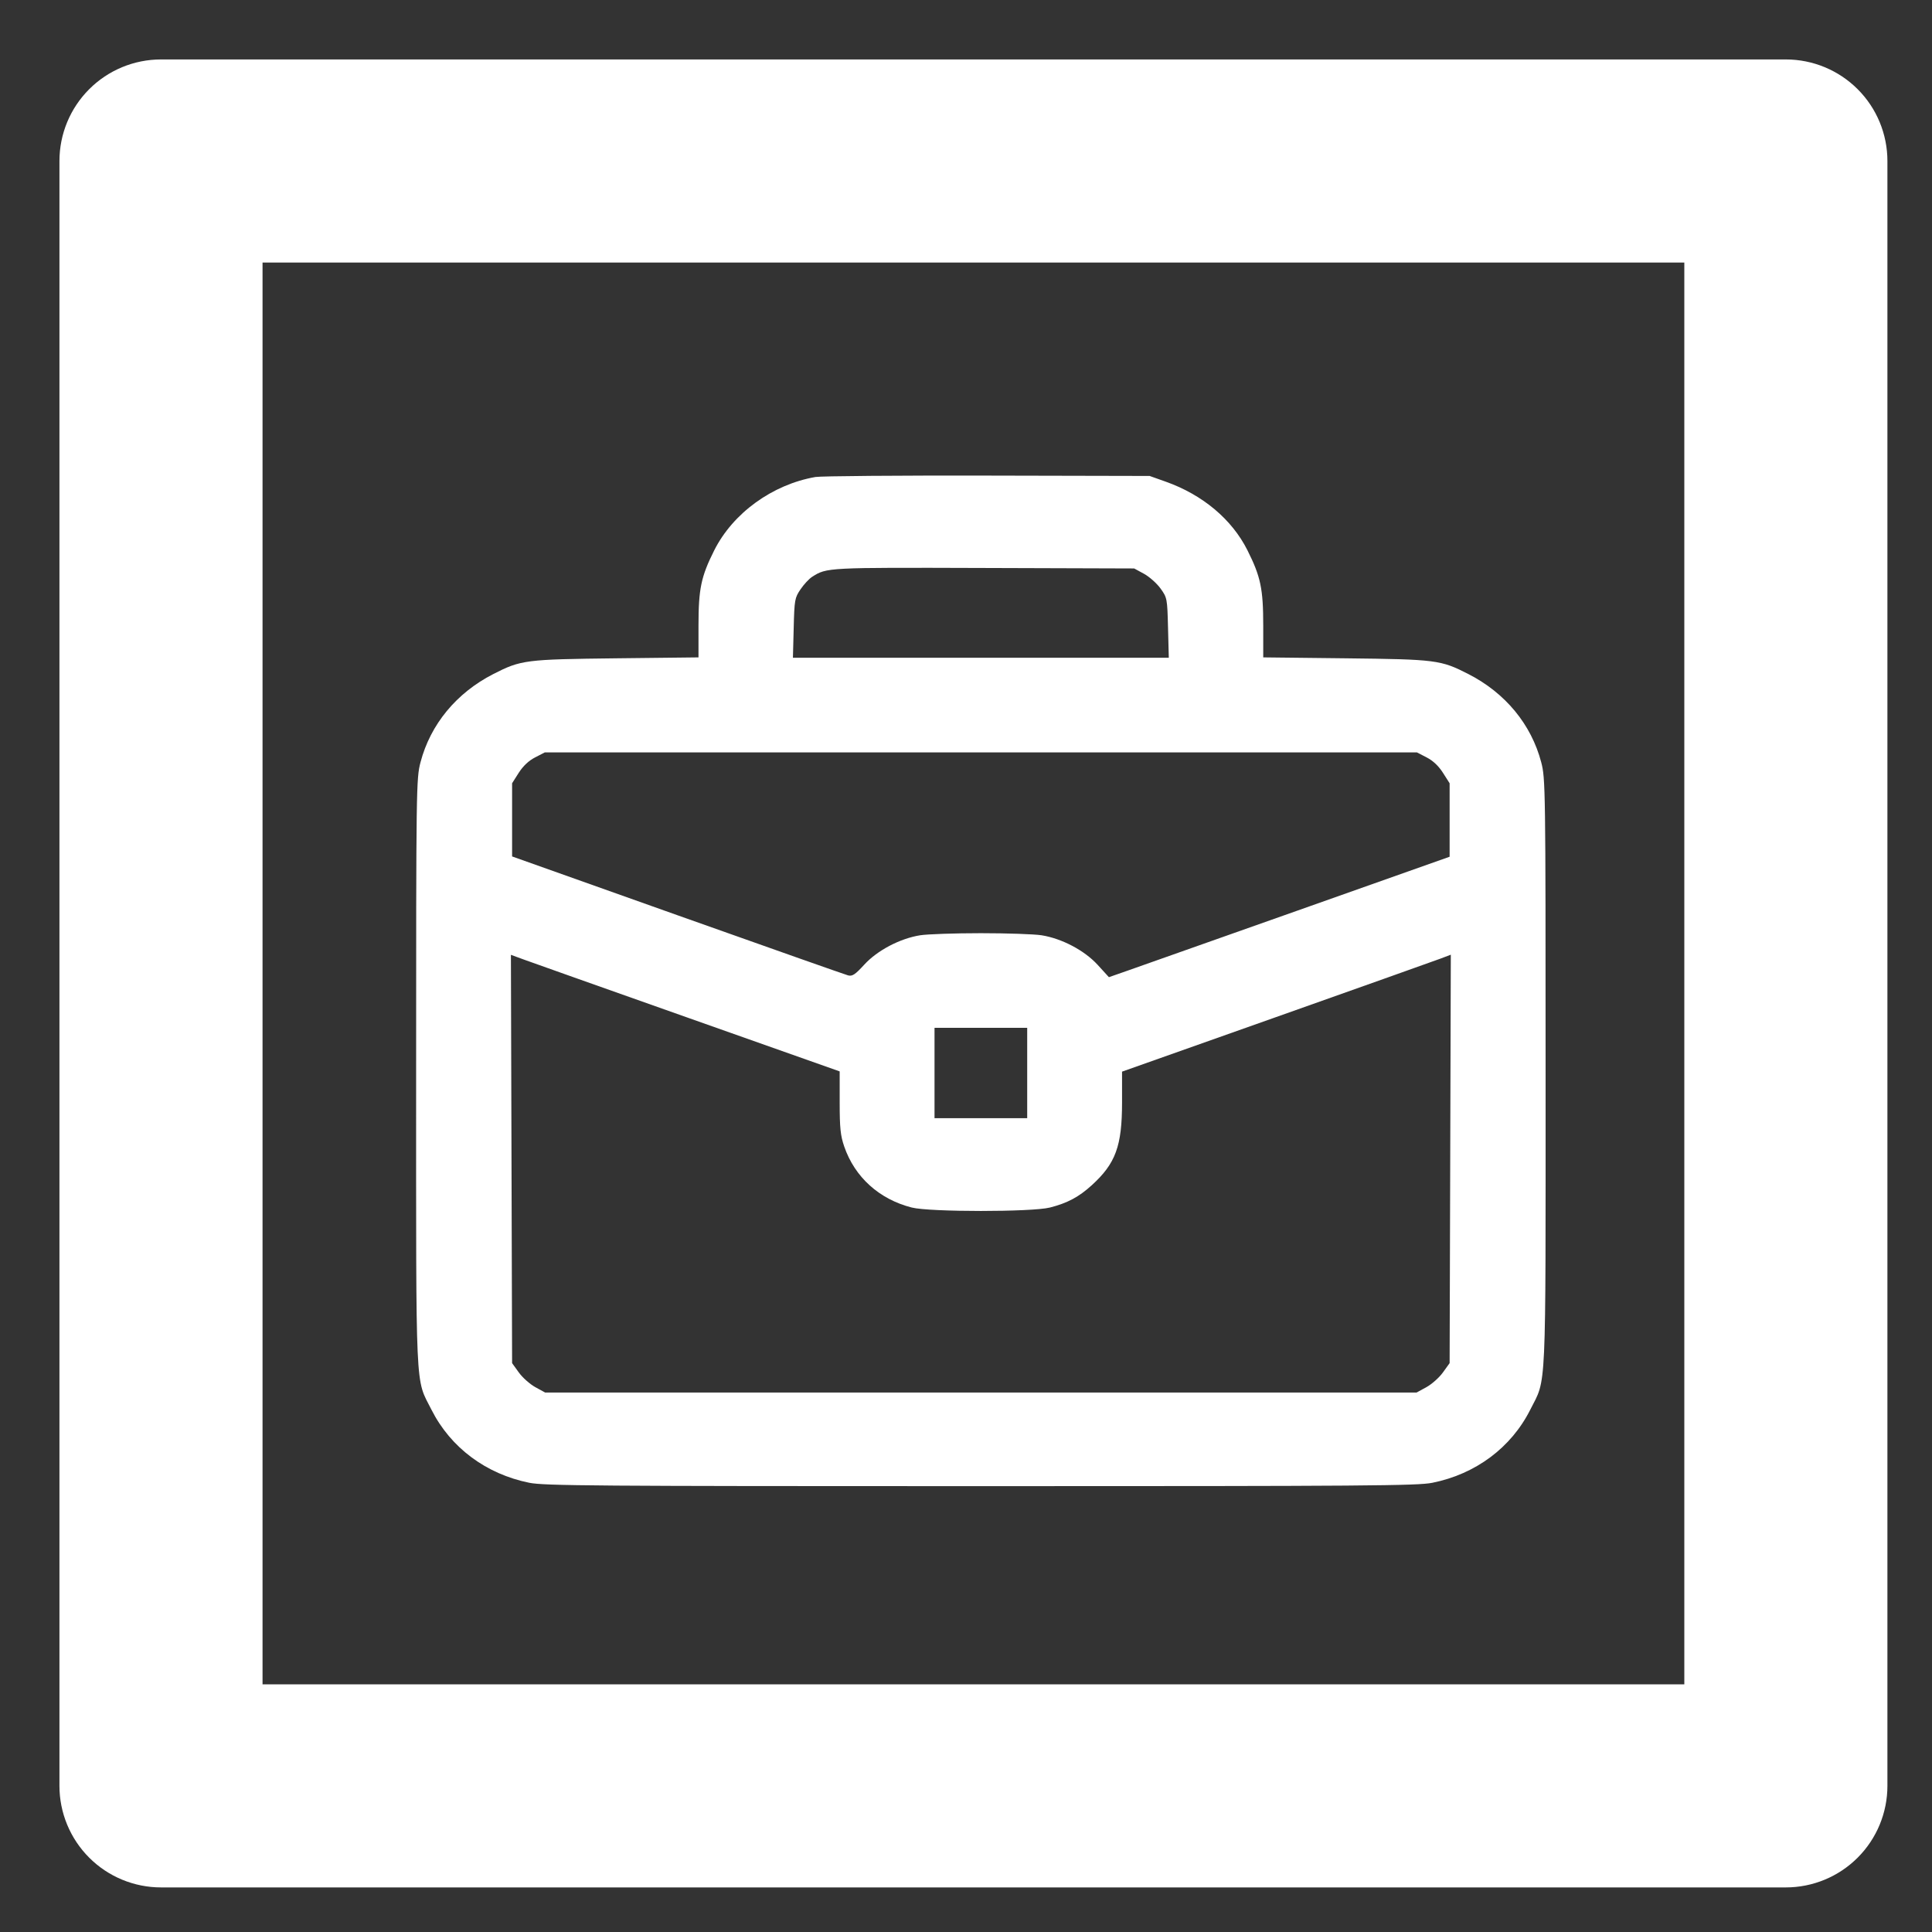 <svg xmlns="http://www.w3.org/2000/svg" width="65" height="65" viewBox="0 0 65 65" fill="none">
                                <rect x="0" y="0" width="65" height="65" fill="#333333" stroke="none"/>
                                <path fill-rule="evenodd" clip-rule="evenodd" d="M27.434 16.048C25.985 16.301 24.659 17.263 24.029 18.517C23.586 19.401 23.5 19.81 23.5 21.052V22.117L20.736 22.148C17.675 22.183 17.529 22.202 16.596 22.678C15.355 23.313 14.481 24.372 14.147 25.647C14.005 26.19 14 26.484 14 36.097C14 47.1 13.966 46.338 14.517 47.43C15.161 48.705 16.351 49.593 17.811 49.887C18.31 49.987 20.018 50 33 50C45.982 50 47.69 49.987 48.189 49.887C49.649 49.593 50.84 48.705 51.483 47.43C52.034 46.338 52 47.1 52 36.097C52 26.484 51.995 26.19 51.853 25.647C51.518 24.371 50.645 23.313 49.402 22.678C48.471 22.202 48.324 22.183 45.264 22.148L42.5 22.117V21.052C42.5 19.809 42.414 19.401 41.969 18.513C41.447 17.473 40.463 16.647 39.222 16.206L38.678 16.013L33.223 16.001C30.222 15.995 27.617 16.016 27.434 16.048ZM38.489 19.305C38.671 19.405 38.921 19.628 39.045 19.8C39.267 20.108 39.272 20.134 39.297 21.121L39.323 22.129H33H26.677L26.703 21.128C26.727 20.178 26.739 20.112 26.933 19.827C27.045 19.661 27.22 19.473 27.323 19.407C27.816 19.092 27.816 19.092 33.111 19.109L38.158 19.125L38.489 19.305ZM47.999 25.483C48.213 25.593 48.402 25.772 48.548 26.002L48.771 26.352V27.588V28.824L43.613 30.65C40.776 31.654 38.197 32.566 37.881 32.676L37.308 32.876L36.931 32.463C36.486 31.976 35.726 31.575 35.041 31.466C34.796 31.428 33.878 31.396 33 31.396C32.122 31.396 31.204 31.428 30.959 31.466C30.279 31.574 29.514 31.976 29.076 32.456C28.77 32.79 28.675 32.853 28.533 32.816C28.439 32.791 25.857 31.881 22.795 30.793L17.229 28.814V27.583V26.352L17.451 26.002C17.598 25.772 17.787 25.593 18.001 25.483L18.328 25.314H33H47.672L47.999 25.483ZM23.185 34.255L28.25 36.046V37.089C28.25 37.952 28.277 38.209 28.404 38.576C28.759 39.605 29.582 40.348 30.675 40.626C31.285 40.78 34.715 40.78 35.325 40.626C35.913 40.476 36.297 40.271 36.731 39.876C37.534 39.146 37.75 38.557 37.75 37.093V36.054L42.926 34.221C45.774 33.212 48.262 32.327 48.457 32.254L48.811 32.12L48.791 38.991L48.771 45.861L48.545 46.175C48.421 46.348 48.17 46.57 47.989 46.67L47.658 46.851H33H18.342L18.011 46.67C17.83 46.57 17.579 46.348 17.455 46.175L17.229 45.861L17.209 38.993L17.189 32.124L17.654 32.294C17.91 32.388 20.399 33.27 23.185 34.255ZM34.559 36.101V37.621H33H31.441V36.101V34.58H33H34.559V36.101Z" fill="white"></path>
                                <path d="M8.833 8.833V56.667H56.667V8.833H8.833ZM5.417 2H60.083C60.989 2 61.858 2.36 62.499 3.001C63.14 3.641 63.5 4.511 63.5 5.417V60.083C63.5 60.989 63.14 61.858 62.499 62.499C61.858 63.14 60.989 63.5 60.083 63.5H5.417C4.511 63.5 3.641 63.14 3.001 62.499C2.36 61.858 2 60.989 2 60.083V5.417C2 4.511 2.36 3.641 3.001 3.001C3.641 2.36 4.511 2 5.417 2Z" fill="white"></path>
                            </svg>